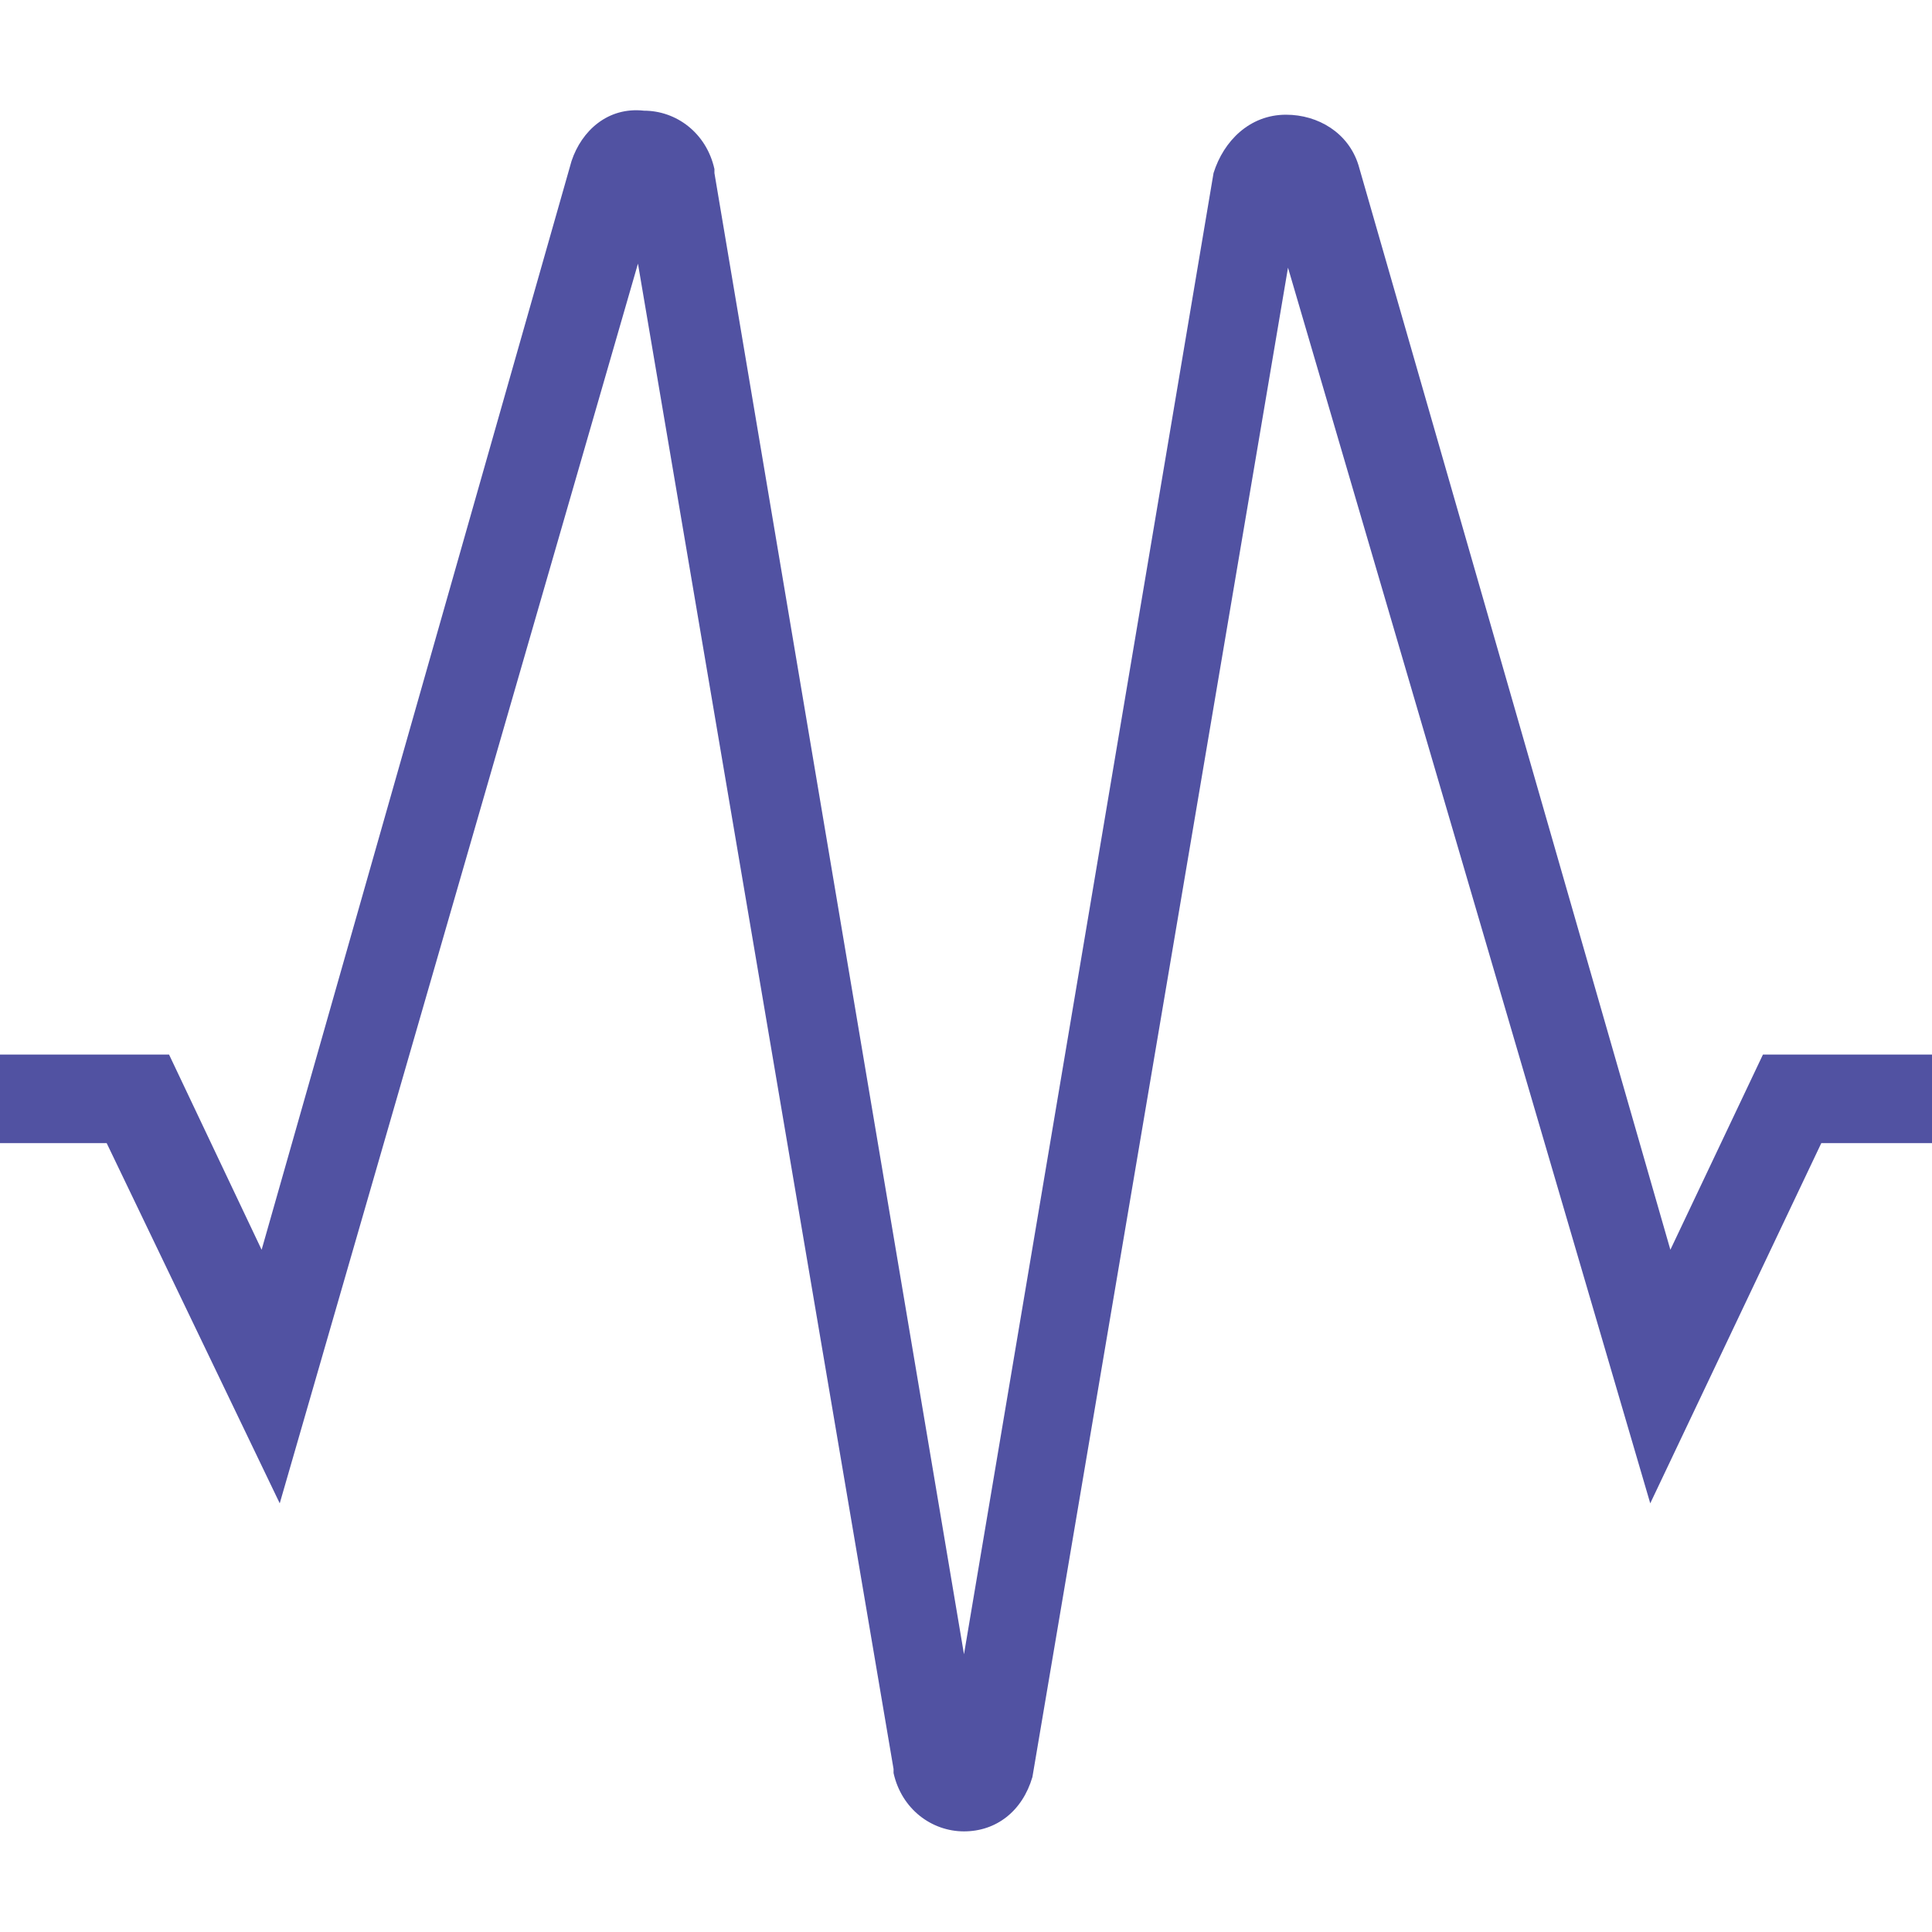 <?xml version="1.0" encoding="utf-8"?>
<!-- Generator: Adobe Illustrator 24.2.0, SVG Export Plug-In . SVG Version: 6.00 Build 0)  -->
<svg version="1.1" id="Layer_1" xmlns="http://www.w3.org/2000/svg" xmlns:xlink="http://www.w3.org/1999/xlink" x="0px" y="0px"
	 viewBox="0 0 96 96" style="enable-background:new 0 0 96 96;" xml:space="preserve">
<style type="text/css">
	.st0{clip-path:url(#SVGID_2_);}
	.st1{fill:#5152A2;}
</style>
<g>
	<defs>
		<rect id="SVGID_1_" width="96" height="96"/>
	</defs>
	<clipPath id="SVGID_2_">
		<use xlink:href="#SVGID_1_"  style="overflow:visible;"/>
	</clipPath>
	<g class="st0">
		<path class="st1" d="M47.9,91c-1.6,0-3.1-1.1-3.5-2.9v-0.2L31.7,13.1L13.9,74.7L5.3,56.8h-119.4v-4.4H8.4l4.6,9.7L28.4,8
			c0.5-1.5,1.8-2.7,3.6-2.5c1.6,0,3.1,1.1,3.5,2.9v0.2l12.4,73.6L60.3,8.6c0.5-1.6,1.8-2.9,3.6-2.9c1.6,0,3.1,0.9,3.6,2.5l0,0
			L83,62.1l4.6-9.7h33.7v4.4H90.5L82,74.7l-18-61.4l-12.7,75C50.8,90,49.5,91,47.9,91"/>
	</g>
</g>
</svg>
